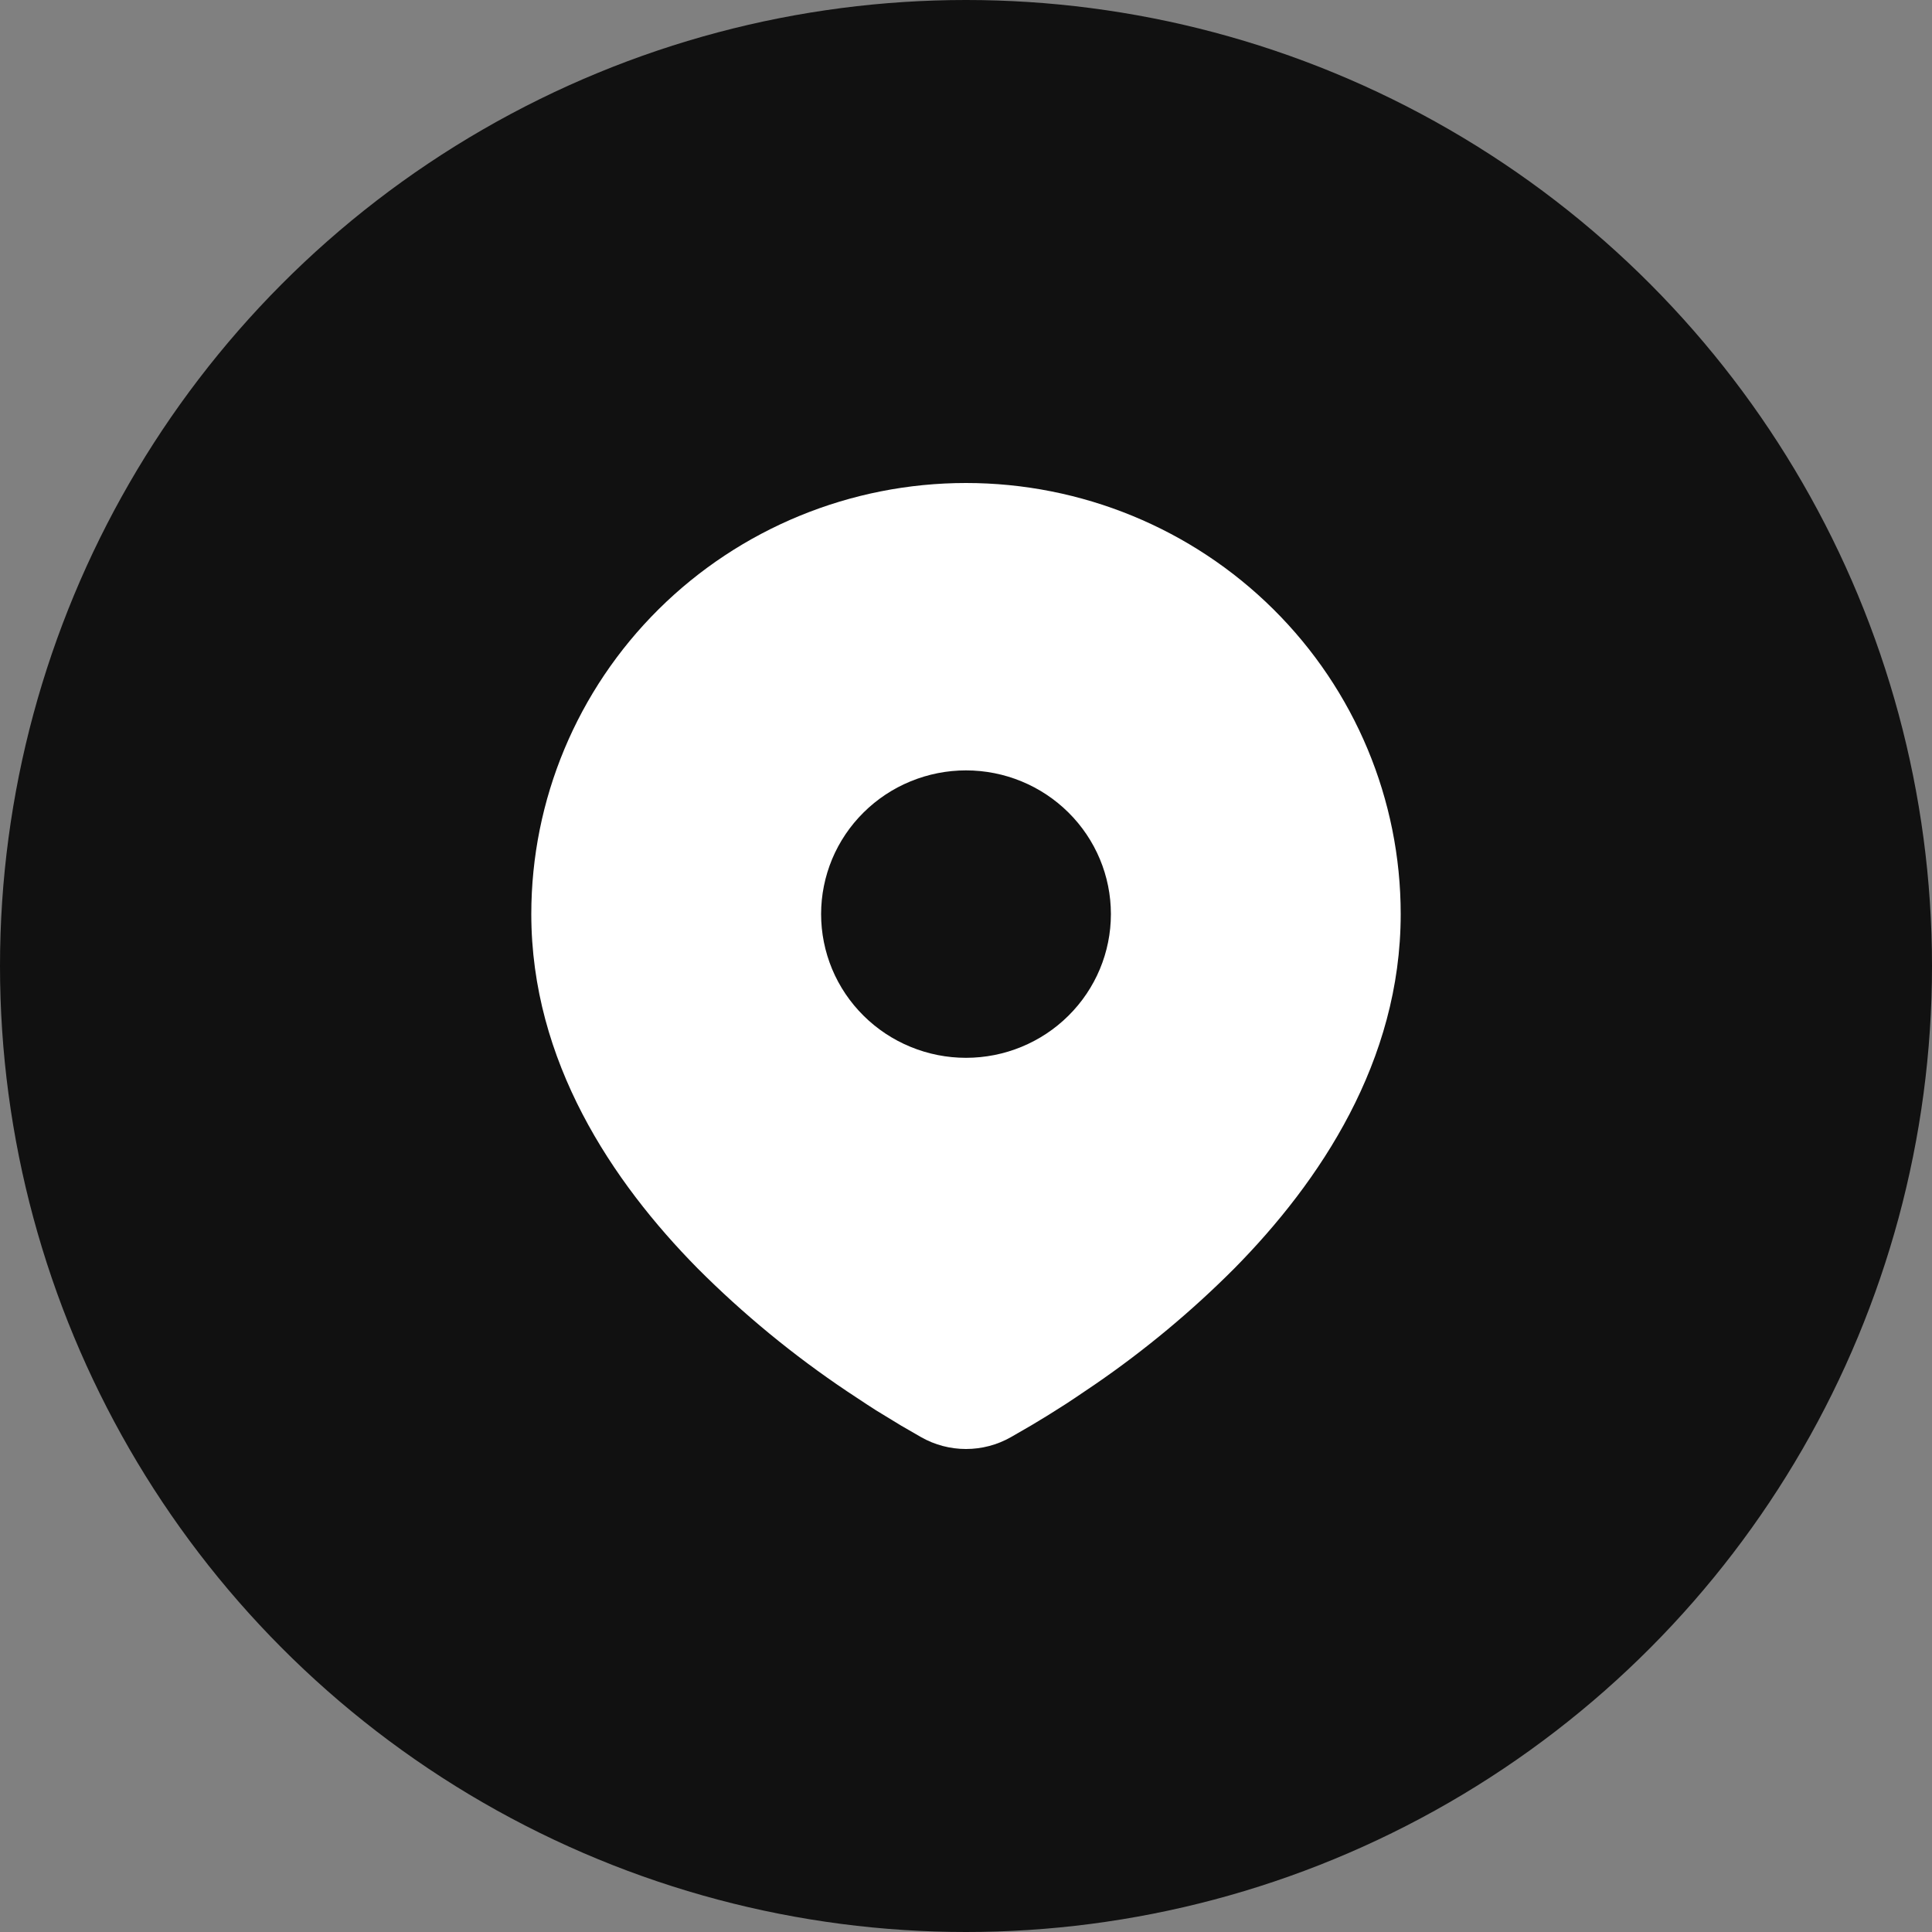 <?xml version="1.0" encoding="UTF-8"?> <svg xmlns="http://www.w3.org/2000/svg" width="40" height="40" viewBox="0 0 40 40" fill="none"><rect x="0" y="0" width="40" height="40" fill="#808080" stroke="none"/><circle cx="20" cy="20" r="20" fill="#111111"></circle><path d="M20 10C22.387 10 24.676 10.94 26.364 12.614C28.052 14.288 29 16.558 29 18.925C29 21.974 27.324 24.469 25.558 26.259C24.676 27.144 23.713 27.946 22.682 28.655L22.256 28.943L22.056 29.075L21.679 29.313L21.343 29.516L20.927 29.756C20.645 29.916 20.325 30 20 30C19.675 30 19.355 29.916 19.073 29.756L18.657 29.516L18.137 29.199L17.945 29.075L17.535 28.804C16.423 28.058 15.387 27.206 14.442 26.259C12.676 24.468 11 21.974 11 18.925C11 16.558 11.948 14.288 13.636 12.614C15.324 10.94 17.613 10 20 10ZM20 15.95C19.606 15.95 19.216 16.027 18.852 16.177C18.488 16.326 18.157 16.546 17.879 16.822C17.6 17.098 17.379 17.426 17.228 17.787C17.078 18.148 17 18.535 17 18.925C17 19.316 17.078 19.703 17.228 20.064C17.379 20.425 17.6 20.753 17.879 21.029C18.157 21.305 18.488 21.525 18.852 21.674C19.216 21.824 19.606 21.901 20 21.901C20.796 21.901 21.559 21.587 22.121 21.029C22.684 20.471 23 19.715 23 18.925C23 18.136 22.684 17.38 22.121 16.822C21.559 16.264 20.796 15.95 20 15.95Z" fill="white"></path></svg> 